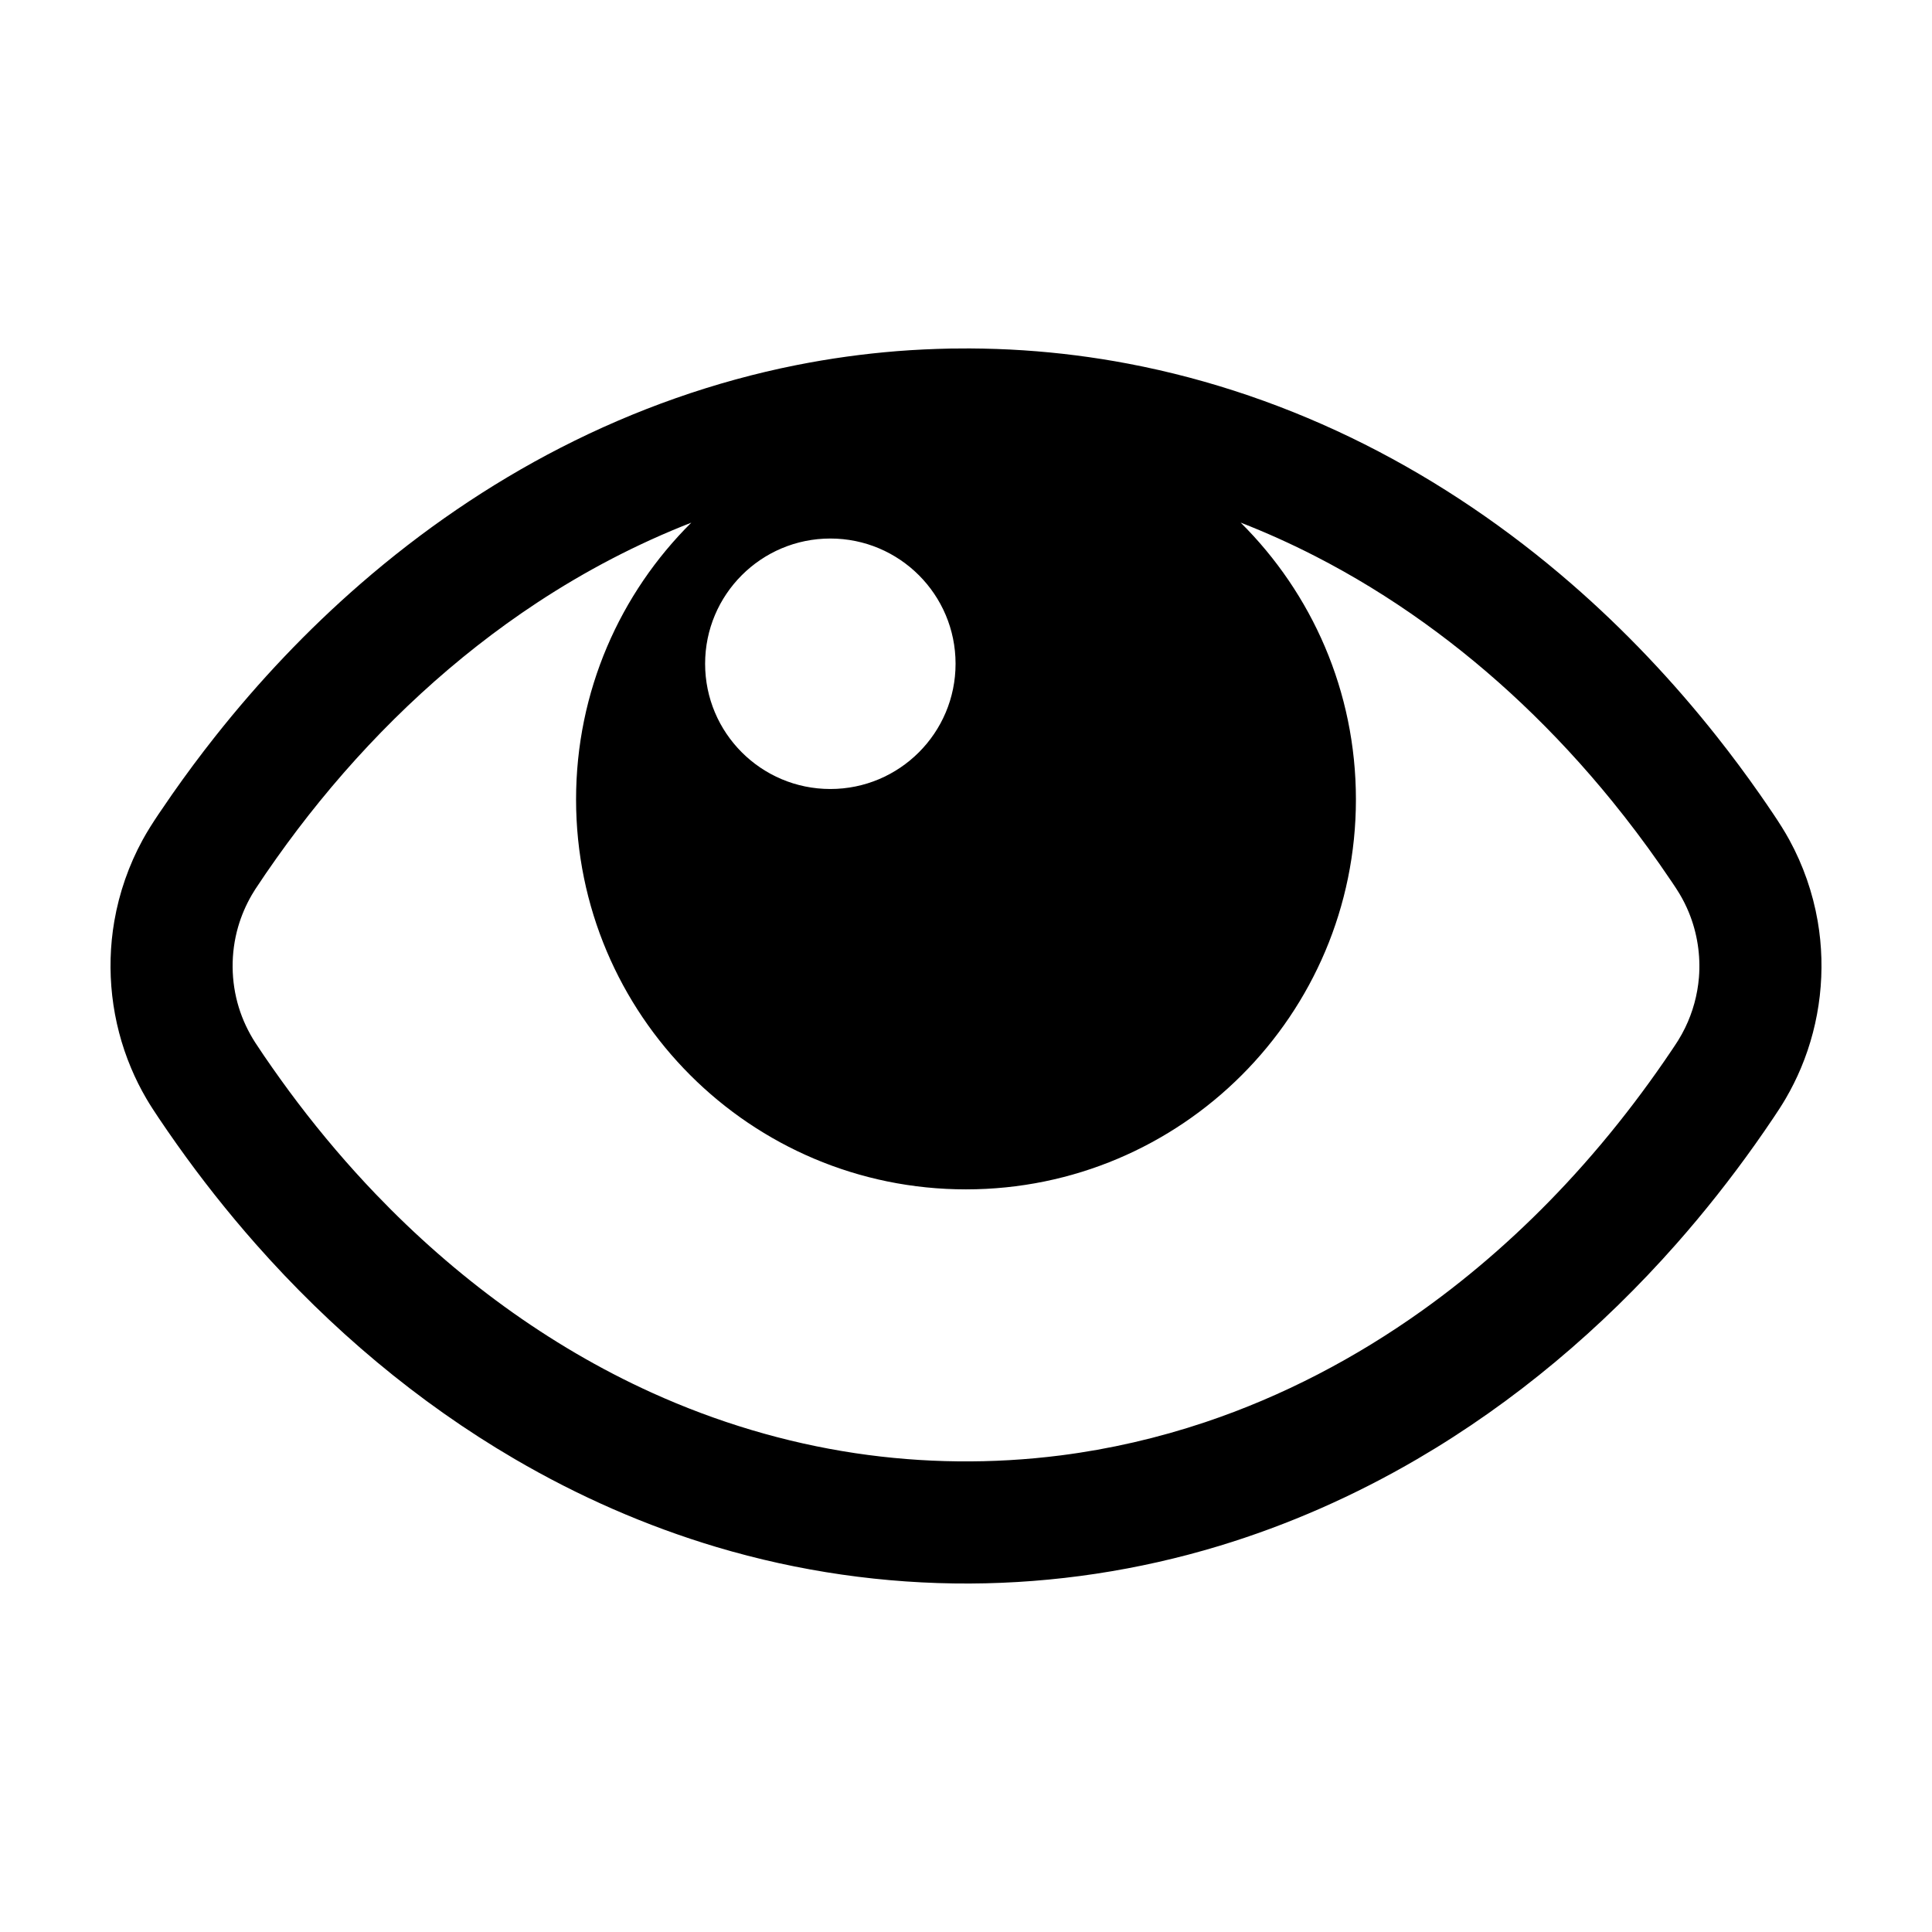 <?xml version="1.0" encoding="UTF-8"?>
<!-- The Best Svg Icon site in the world: iconSvg.co, Visit us! https://iconsvg.co -->
<svg fill="#000000" width="800px" height="800px" version="1.1" viewBox="144 144 512 512" xmlns="http://www.w3.org/2000/svg">
 <path d="m401.02 236.34c4.731 0.027 9.457 0.184 14.184 0.496 9.32 0.617 18.602 1.797 27.781 3.539 21.746 4.125 42.844 11.406 62.613 21.348 19.754 9.938 38.152 22.488 54.84 36.98 14.086 12.234 26.961 25.848 38.535 40.477 3.949 4.984 7.746 10.094 11.391 15.305 1.227 1.754 2.43 3.516 3.621 5.289 1.488 2.219 2.93 4.457 4.207 6.797 3.664 6.711 6.215 14.016 7.516 21.543 2.254 13.07 0.703 26.707-4.441 38.934-1.164 2.769-2.512 5.465-4.023 8.059-1.02 1.75-2.129 3.434-3.254 5.109-1.586 2.363-3.203 4.707-4.848 7.027-6.504 9.172-13.48 18.004-20.922 26.438-19.754 22.379-42.828 41.914-68.633 56.984-16.551 9.672-34.191 17.477-52.543 23.035-21.387 6.477-43.68 9.852-66.023 9.949-22.695 0.098-45.371-3.176-67.121-9.664-18.684-5.574-36.652-13.48-53.484-23.32-25.805-15.07-48.883-34.605-68.633-56.984-7.441-8.434-14.418-17.266-20.918-26.438-1.645-2.324-3.266-4.664-4.852-7.031-1.125-1.68-2.231-3.363-3.25-5.106-1.516-2.598-2.859-5.289-4.023-8.059-5.152-12.227-6.699-25.863-4.445-38.934 1.301-7.527 3.844-14.836 7.508-21.543 1.285-2.344 2.719-4.578 4.207-6.797 1.191-1.773 2.398-3.535 3.625-5.289 3.644-5.211 7.438-10.32 11.387-15.309 11.574-14.629 24.449-28.238 38.539-40.473 16.188-14.059 33.98-26.293 53.07-36.082 19.688-10.094 40.727-17.555 62.43-21.867 8.824-1.754 17.758-2.988 26.723-3.703 4.707-0.371 9.422-0.586 14.141-0.68 1.699-0.027 3.398-0.035 5.098-0.031zm71.762 46.156c18.867 18.723 30.551 44.68 30.551 73.359 0 57.07-46.262 103.34-103.34 103.34-57.066 0-103.33-46.266-103.33-103.34 0-28.676 11.68-54.625 30.539-73.344-14.324 5.59-28.031 12.758-40.883 21.219-21.797 14.359-41.102 32.355-57.555 52.582-4.004 4.918-7.836 9.973-11.504 15.145-1.922 2.715-3.809 5.449-5.629 8.23-0.312 0.492-0.617 0.988-0.914 1.492-1.543 2.672-2.773 5.516-3.625 8.484-1.992 6.934-1.926 14.406 0.191 21.305 1.012 3.297 2.492 6.426 4.356 9.328 0.758 1.168 1.547 2.328 2.328 3.488 2.887 4.211 5.856 8.371 8.945 12.438 6.43 8.465 13.32 16.57 20.676 24.242 20.891 21.797 45.582 40.109 73.129 52.605 17.137 7.773 35.309 13.246 53.93 16.035 18.004 2.699 36.387 2.891 54.449 0.59 13-1.66 25.832-4.625 38.262-8.789 20.562-6.887 39.961-17.055 57.594-29.648 13.766-9.828 26.469-21.117 38.004-33.484 6.406-6.867 12.449-14.07 18.129-21.551 2.699-3.555 5.32-7.172 7.856-10.848 0.734-1.062 1.449-2.117 2.172-3.188 0.547-0.824 1.105-1.641 1.629-2.481 0.668-1.086 1.289-2.199 1.844-3.344 2.031-4.172 3.273-8.719 3.652-13.34 0.469-5.84-0.445-11.781-2.672-17.207-0.699-1.703-1.52-3.348-2.465-4.93-0.625-1.059-1.316-2.066-1.996-3.086-1.074-1.602-2.164-3.188-3.269-4.766-3.996-5.727-8.203-11.301-12.605-16.719-7.414-9.121-15.402-17.777-23.938-25.859-16.32-15.441-34.684-28.773-54.695-39.039-6.449-3.309-13.062-6.289-19.816-8.922zm-75.547 37.406c0 18.328-14.859 33.191-33.188 33.191-18.324 0-33.184-14.863-33.184-33.191s14.859-33.188 33.184-33.188c18.328 0 33.188 14.859 33.188 33.188z" fill-rule="evenodd"/>
</svg>